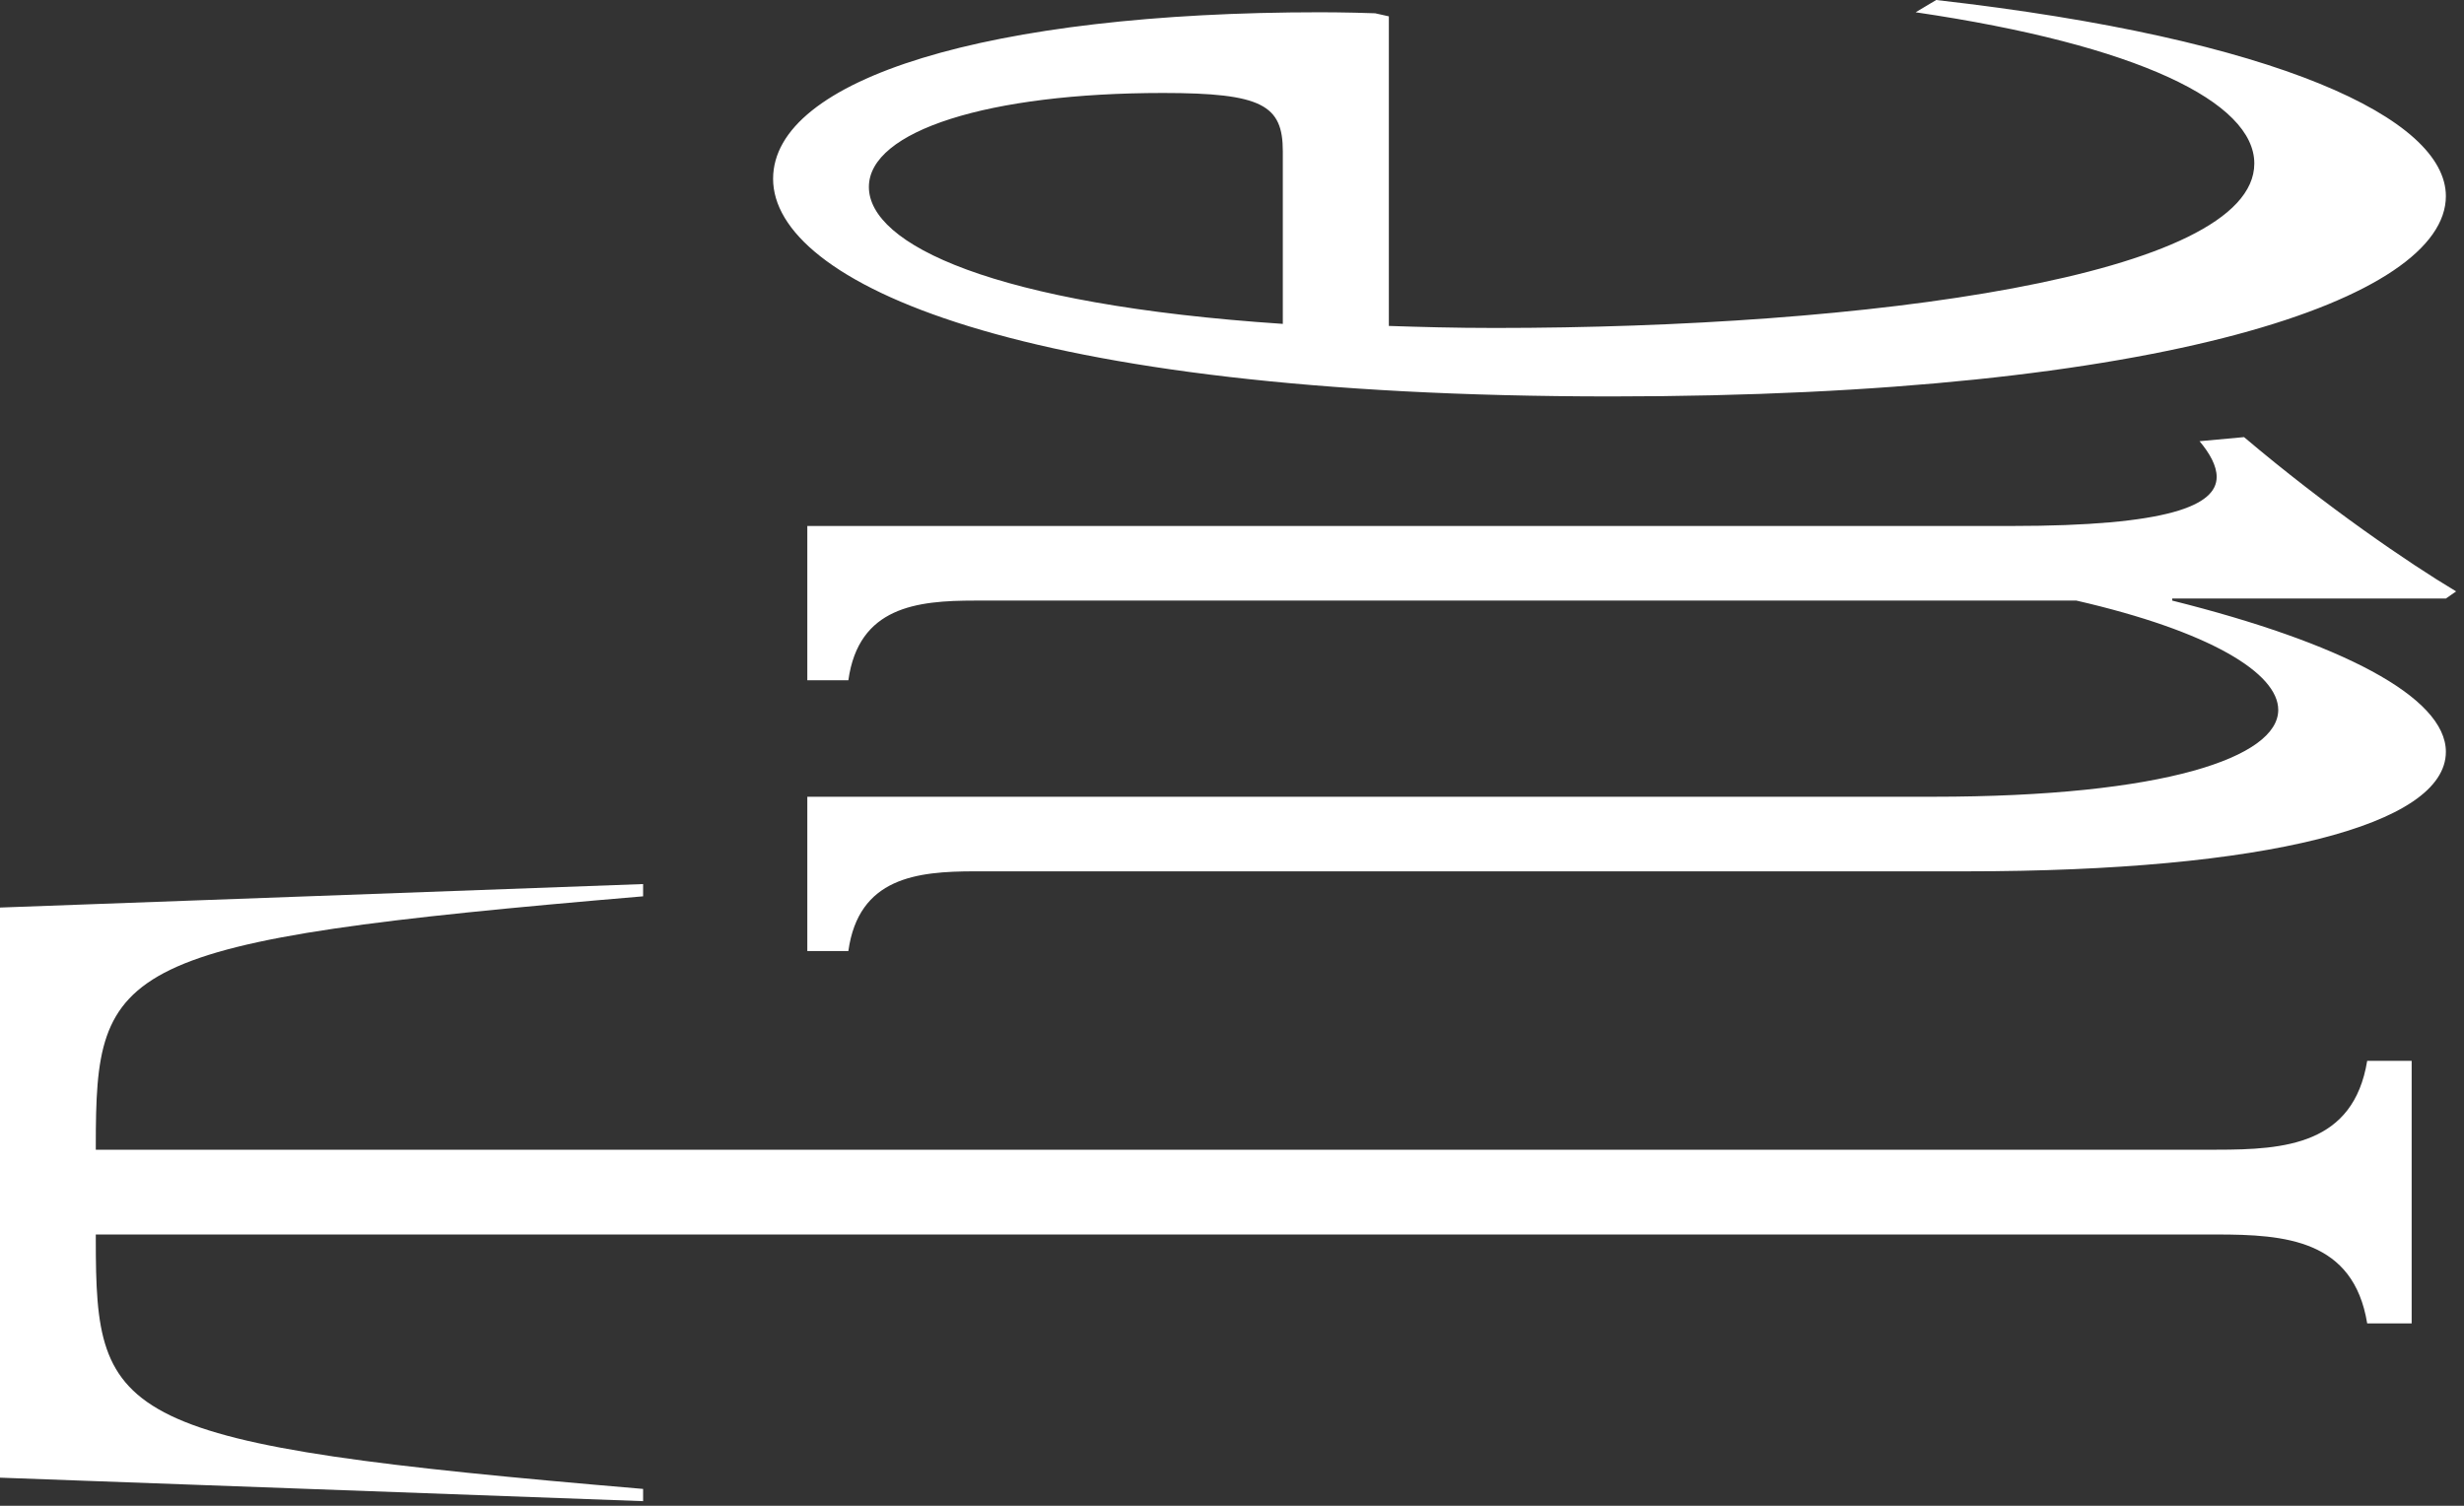 <?xml version="1.0" encoding="utf-8"?>
<svg xmlns="http://www.w3.org/2000/svg" fill="none" height="100%" overflow="visible" preserveAspectRatio="none" style="display: block;" viewBox="0 0 90 55" width="100%">
<rect x="0" y="0" width="90" height="55" fill="#333333" stroke="none"/>
<g id="Group 1243">
<path d="M69.971 0.448L70.721 -1.0261e-05C83.215 1.418 89.338 4.329 89.338 7.165C89.338 10.897 79.092 14.48 58.851 14.48C37.11 14.48 28.238 10.3 28.238 6.531C28.238 2.874 36.11 0.448 48.23 0.448C48.23 0.448 49.23 0.448 50.229 0.485L50.729 0.597L50.729 11.905C51.854 11.942 53.103 11.979 54.602 11.979C68.097 11.979 82.341 10.114 82.341 5.971C82.341 3.732 78.093 1.642 69.971 0.448ZM46.856 11.83L46.856 5.523C46.856 3.844 46.106 3.396 42.483 3.396C36.11 3.396 31.737 4.777 31.737 6.829C31.737 8.919 36.235 11.121 46.856 11.83Z" fill="white" id="Vector"/>
<path d="M30.987 34.737L29.488 34.737L29.488 29.102L70.595 29.102C79.092 29.102 83.215 27.647 83.215 25.93C83.215 24.587 80.716 23.056 75.843 21.937L35.61 21.937C33.486 21.937 31.362 22.161 30.987 24.848L29.488 24.848L29.488 19.212L73.469 19.212C79.217 19.212 80.966 18.466 80.966 17.421C80.966 17.011 80.716 16.563 80.341 16.115L81.966 15.966C84.964 18.503 87.963 20.556 89.712 21.601L89.338 21.862L79.342 21.862L79.342 21.937C85.464 23.467 89.338 25.445 89.338 27.46C89.338 30.147 82.715 31.826 71.845 31.826L35.61 31.826C33.486 31.826 31.362 32.05 30.987 34.737Z" fill="white" id="Vector_2"/>
<path d="M23.49 54.831L-1.47554e-05 53.973L-1.56657e-05 33.149L23.49 32.291L23.49 32.739C4.123 34.38 3.499 35.202 3.499 41.844L3.499 41.994L80.966 41.994C83.465 41.994 85.964 41.807 86.464 38.747L88.088 38.747L88.088 48.338L86.464 48.338C85.964 45.278 83.465 45.091 80.966 45.091L3.499 45.091L3.499 45.278C3.499 51.921 4.123 52.742 23.49 54.384L23.49 54.831Z" fill="white" id="Vector_3"/>
</g>
</svg>